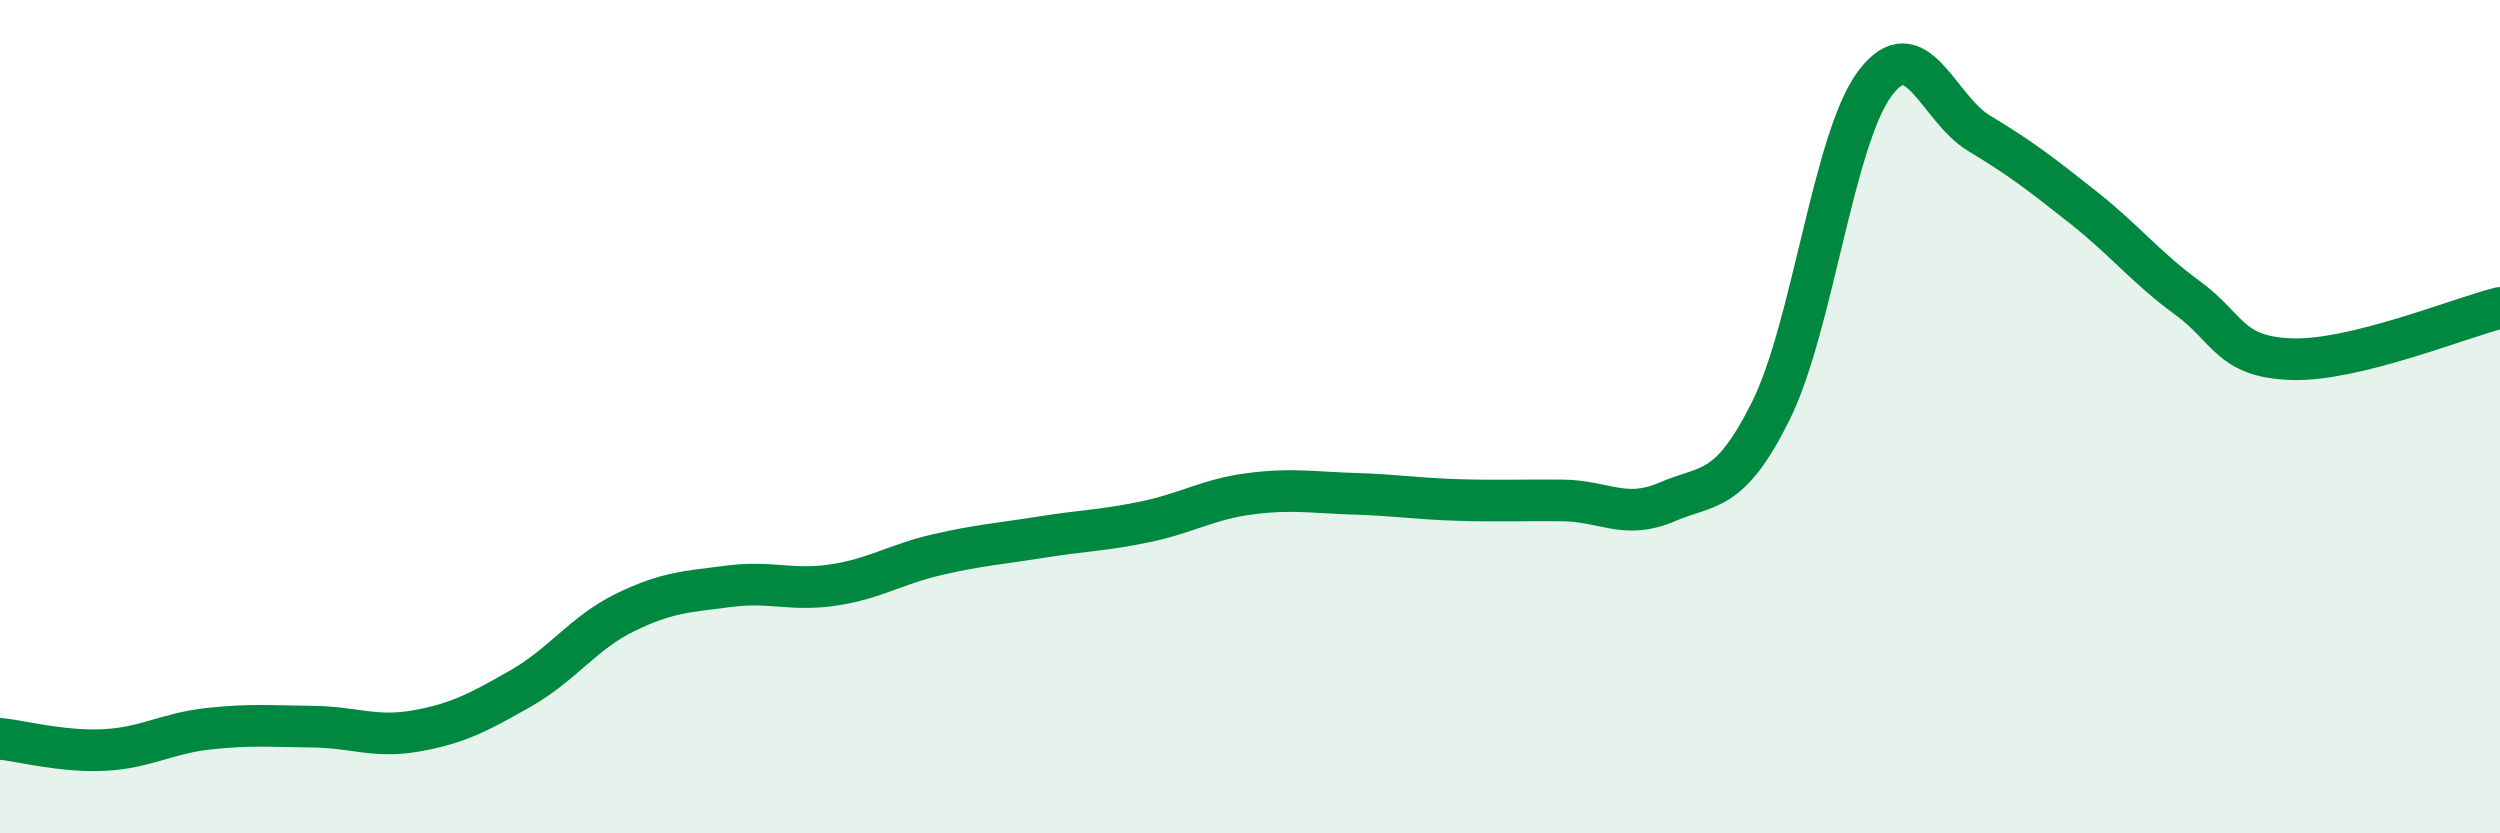 
    <svg width="60" height="20" viewBox="0 0 60 20" xmlns="http://www.w3.org/2000/svg">
      <path
        d="M 0,17.73 C 0.5,17.78 1.5,18.05 2.5,18 C 3.5,17.95 4,17.6 5,17.49 C 6,17.38 6.5,17.43 7.5,17.44 C 8.5,17.45 9,17.72 10,17.54 C 11,17.36 11.5,17.09 12.5,16.52 C 13.5,15.95 14,15.19 15,14.7 C 16,14.21 16.5,14.2 17.5,14.07 C 18.5,13.94 19,14.19 20,14.04 C 21,13.89 21.5,13.54 22.5,13.31 C 23.5,13.08 24,13.05 25,12.89 C 26,12.73 26.5,12.73 27.5,12.52 C 28.5,12.31 29,11.98 30,11.85 C 31,11.72 31.5,11.82 32.5,11.85 C 33.5,11.88 34,11.97 35,12 C 36,12.03 36.5,12 37.5,12.01 C 38.5,12.02 39,12.48 40,12.05 C 41,11.62 41.5,11.87 42.5,9.86 C 43.5,7.85 44,3.33 45,2 C 46,0.67 46.5,2.6 47.5,3.2 C 48.5,3.8 49,4.19 50,4.98 C 51,5.77 51.5,6.42 52.5,7.15 C 53.5,7.88 53.5,8.57 55,8.62 C 56.5,8.67 59,7.64 60,7.39L60 20L0 20Z"
        fill="#008740"
        opacity="0.1"
        stroke-linecap="round"
        stroke-linejoin="round"
      />
      <path
        d="M 0,17.73 C 0.5,17.78 1.5,18.05 2.5,18 C 3.5,17.95 4,17.6 5,17.49 C 6,17.38 6.5,17.43 7.5,17.44 C 8.5,17.45 9,17.72 10,17.54 C 11,17.36 11.5,17.09 12.5,16.52 C 13.5,15.95 14,15.19 15,14.7 C 16,14.21 16.5,14.2 17.5,14.07 C 18.5,13.94 19,14.19 20,14.04 C 21,13.89 21.5,13.54 22.5,13.31 C 23.5,13.08 24,13.05 25,12.89 C 26,12.73 26.5,12.73 27.5,12.52 C 28.5,12.31 29,11.98 30,11.85 C 31,11.72 31.5,11.82 32.5,11.85 C 33.5,11.88 34,11.97 35,12 C 36,12.03 36.5,12 37.5,12.01 C 38.5,12.02 39,12.48 40,12.05 C 41,11.62 41.5,11.87 42.5,9.86 C 43.5,7.85 44,3.33 45,2 C 46,0.67 46.5,2.6 47.5,3.2 C 48.5,3.8 49,4.19 50,4.98 C 51,5.77 51.5,6.42 52.5,7.15 C 53.5,7.88 53.5,8.57 55,8.62 C 56.5,8.67 59,7.64 60,7.39"
        stroke="#008740"
        stroke-width="1"
        fill="none"
        stroke-linecap="round"
        stroke-linejoin="round"
      />
    </svg>
  